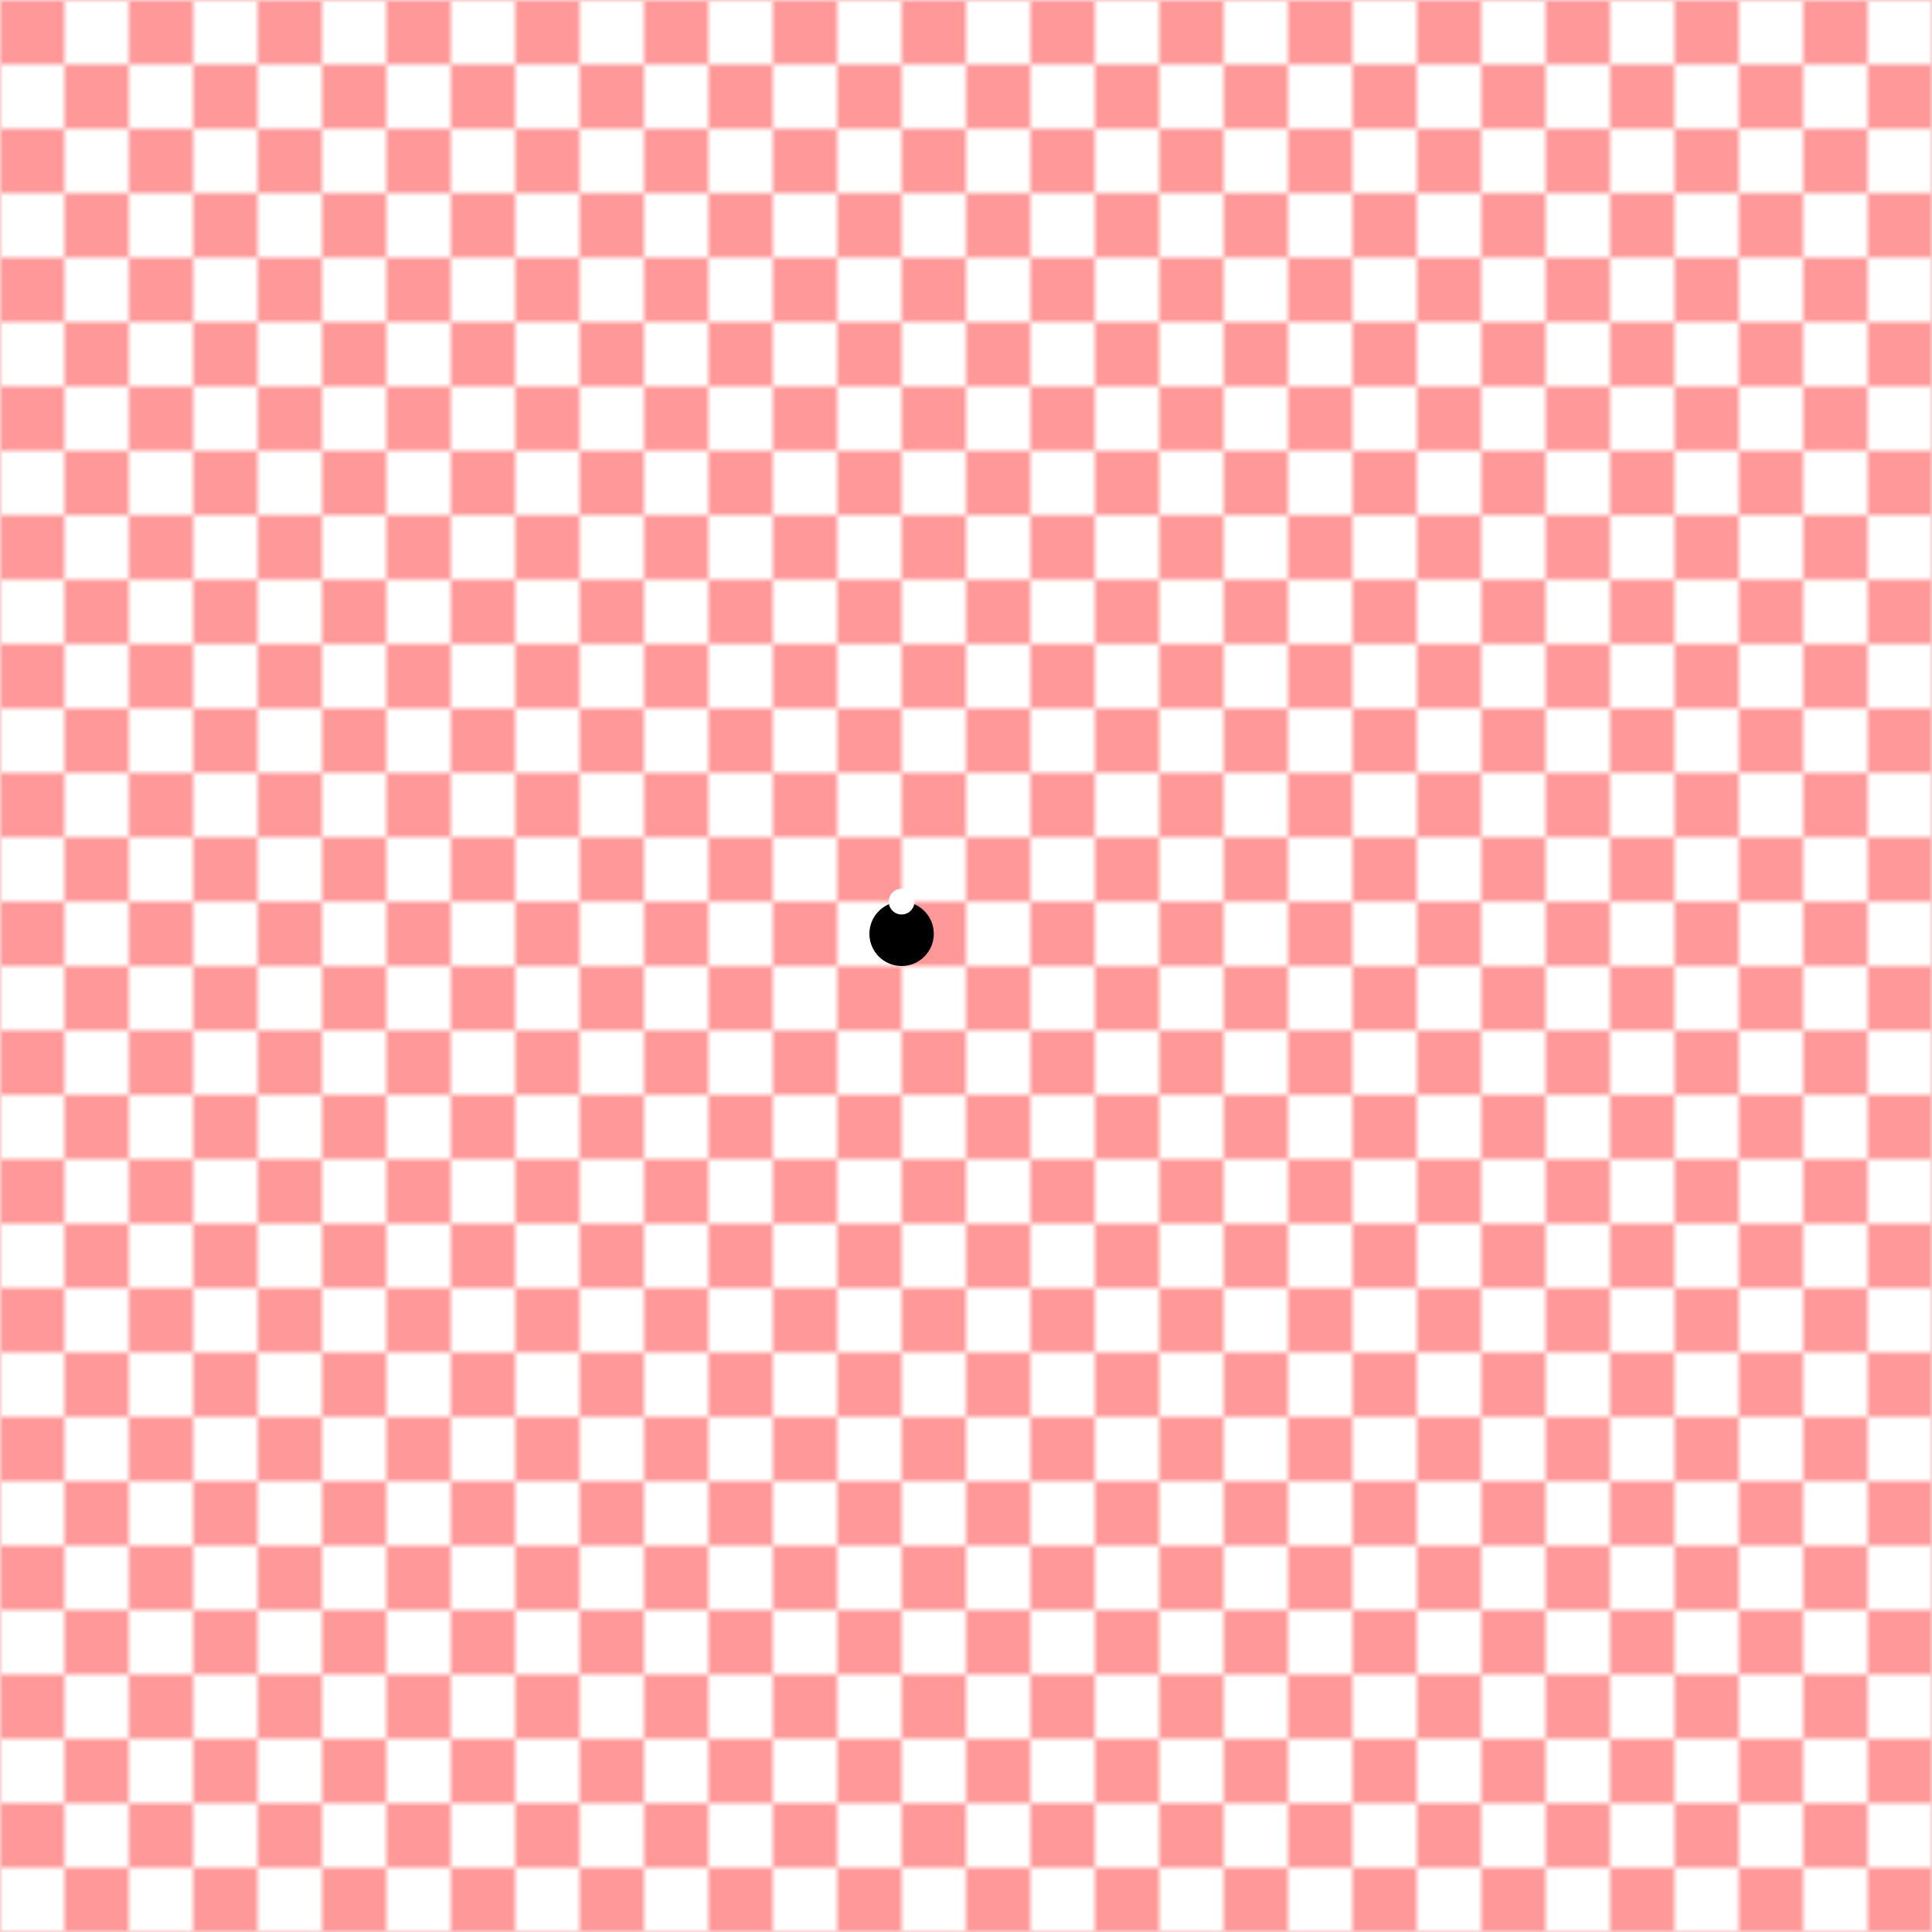 <svg viewBox="0 0 300 300" xmlns="http://www.w3.org/2000/svg">
  <defs>
    <pattern id="checkeredPattern" x="0" y="0" width="20" height="20" patternUnits="userSpaceOnUse">
      <rect x="0" y="0" width="10" height="10" fill="#ff9999"/>
      <rect x="10" y="0" width="10" height="10" fill="#fff"/>
      <rect x="0" y="10" width="10" height="10" fill="#fff"/>
      <rect x="10" y="10" width="10" height="10" fill="#ff9999"/>
    </pattern>
    <mask id="chameleonMask">
      <circle cx="150" cy="150" r="70" fill="white"/>
      <ellipse cx="120" cy="130" rx="45" ry="30" fill="black"/>
    </mask>
  </defs>
  <rect width="300" height="300" fill="url(#checkeredPattern)"/>
  <g mask="url(#chameleonMask)">
    <path d="M100,150 Q90,120 110,110 Q130,90 150,100 Q170,110 190,120 Q200,130 210,135 Q220,140 220,150 Q220,170 200,190 Q180,210 160,190 Q140,170 120,160 Z" fill="url(#checkeredPattern)"/>
    <circle cx="140" cy="145" r="5" fill="#000"/>
    <circle cx="140" cy="140" r="2" fill="#fff"/>
  </g>
</svg>